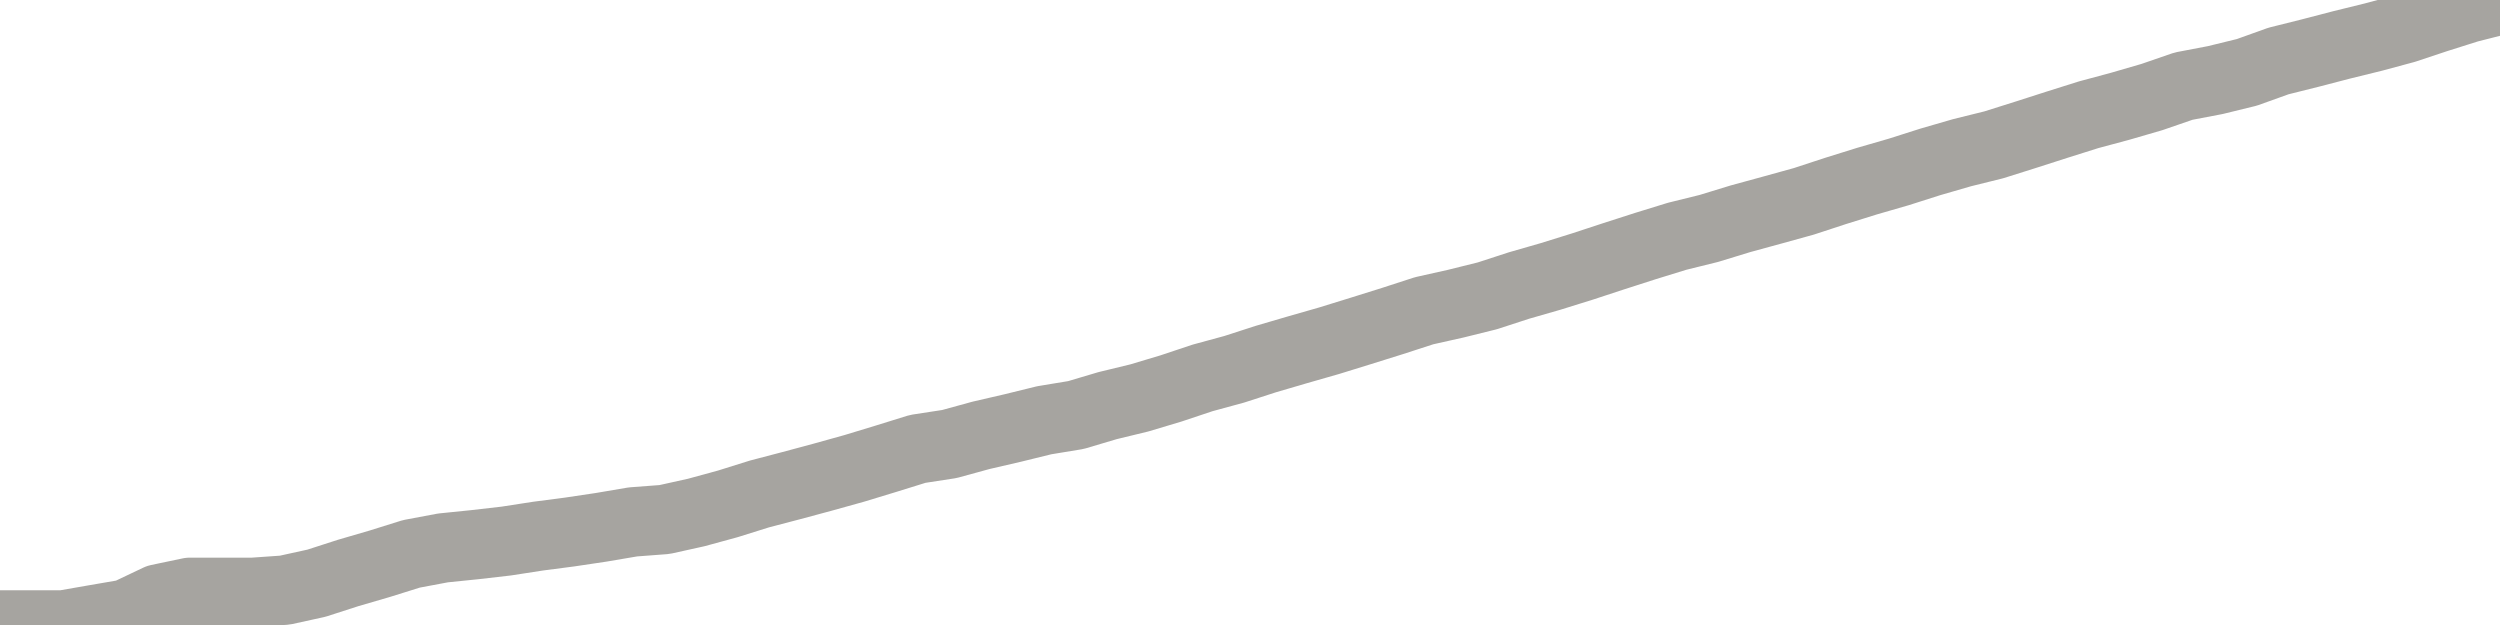 <?xml version="1.0" encoding="utf-8" standalone="no"?>
<!DOCTYPE svg PUBLIC "-//W3C//DTD SVG 1.1//EN"
  "http://www.w3.org/Graphics/SVG/1.1/DTD/svg11.dtd">
<svg xmlns:xlink="http://www.w3.org/1999/xlink" width="72pt" height="18pt" viewBox="0 0 72 18" xmlns="http://www.w3.org/2000/svg" version="1.1">
 <defs>
  <style type="text/css">*{stroke-linejoin: round; stroke-linecap: butt}</style>
 </defs>
 <g id="figure_1">
  <g id="patch_1">
   <path d="M 0 18 
L 72 18 
L 72 0 
L 0 0 
L 0 18 
z
" style="fill: none"/>
  </g>
  <g id="axes_1">
   <g id="patch_2">
    <path d="M 0 18 
L 72 18 
L 72 0 
L 0 0 
L 0 18 
z
" style="fill: none; opacity: 0"/>
   </g>
   <g id="line2d_1">
    <path d="M 0 18 
L 0.911 18 
L 1.823 18 
L 2.734 17.841 
L 3.646 17.684 
L 4.557 17.251 
L 5.468 17.06 
L 6.38 17.06 
L 7.291 17.06 
L 8.203 16.996 
L 9.114 16.796 
L 10.025 16.502 
L 10.937 16.236 
L 11.848 15.951 
L 12.759 15.78 
L 13.671 15.687 
L 14.582 15.582 
L 15.494 15.441 
L 16.405 15.322 
L 17.316 15.186 
L 18.228 15.031 
L 19.139 14.962 
L 20.051 14.76 
L 20.962 14.511 
L 21.873 14.226 
L 22.785 13.987 
L 23.696 13.742 
L 24.608 13.488 
L 25.519 13.211 
L 26.43 12.928 
L 27.342 12.788 
L 28.253 12.538 
L 29.165 12.327 
L 30.076 12.103 
L 30.987 11.953 
L 31.899 11.682 
L 32.81 11.461 
L 33.722 11.188 
L 34.633 10.884 
L 35.544 10.636 
L 36.456 10.341 
L 37.367 10.074 
L 38.278 9.813 
L 39.19 9.531 
L 40.101 9.246 
L 41.013 8.95 
L 41.924 8.746 
L 42.835 8.52 
L 43.747 8.223 
L 44.658 7.961 
L 45.57 7.677 
L 46.481 7.378 
L 47.392 7.085 
L 48.304 6.804 
L 49.215 6.579 
L 50.127 6.3 
L 51.038 6.051 
L 51.949 5.799 
L 52.861 5.5 
L 53.772 5.216 
L 54.684 4.952 
L 55.595 4.662 
L 56.506 4.398 
L 57.418 4.172 
L 58.329 3.885 
L 59.241 3.592 
L 60.152 3.305 
L 61.063 3.06 
L 61.975 2.795 
L 62.886 2.481 
L 63.797 2.307 
L 64.709 2.084 
L 65.62 1.757 
L 66.532 1.529 
L 67.443 1.292 
L 68.354 1.068 
L 69.266 0.822 
L 70.177 0.519 
L 71.089 0.231 
L 72 0 
" clip-path="url(#p01e83d8f7a)" style="fill: none; stroke: #a6a4a0; stroke-width: 2; stroke-linecap: square"/>
   </g>
  </g>
  <g id="axes_2"/>
 </g>
 <defs>
  <clipPath id="p01e83d8f7a">
   <rect x="0" y="0" width="72" height="18"/>
  </clipPath>
 </defs>
</svg>
